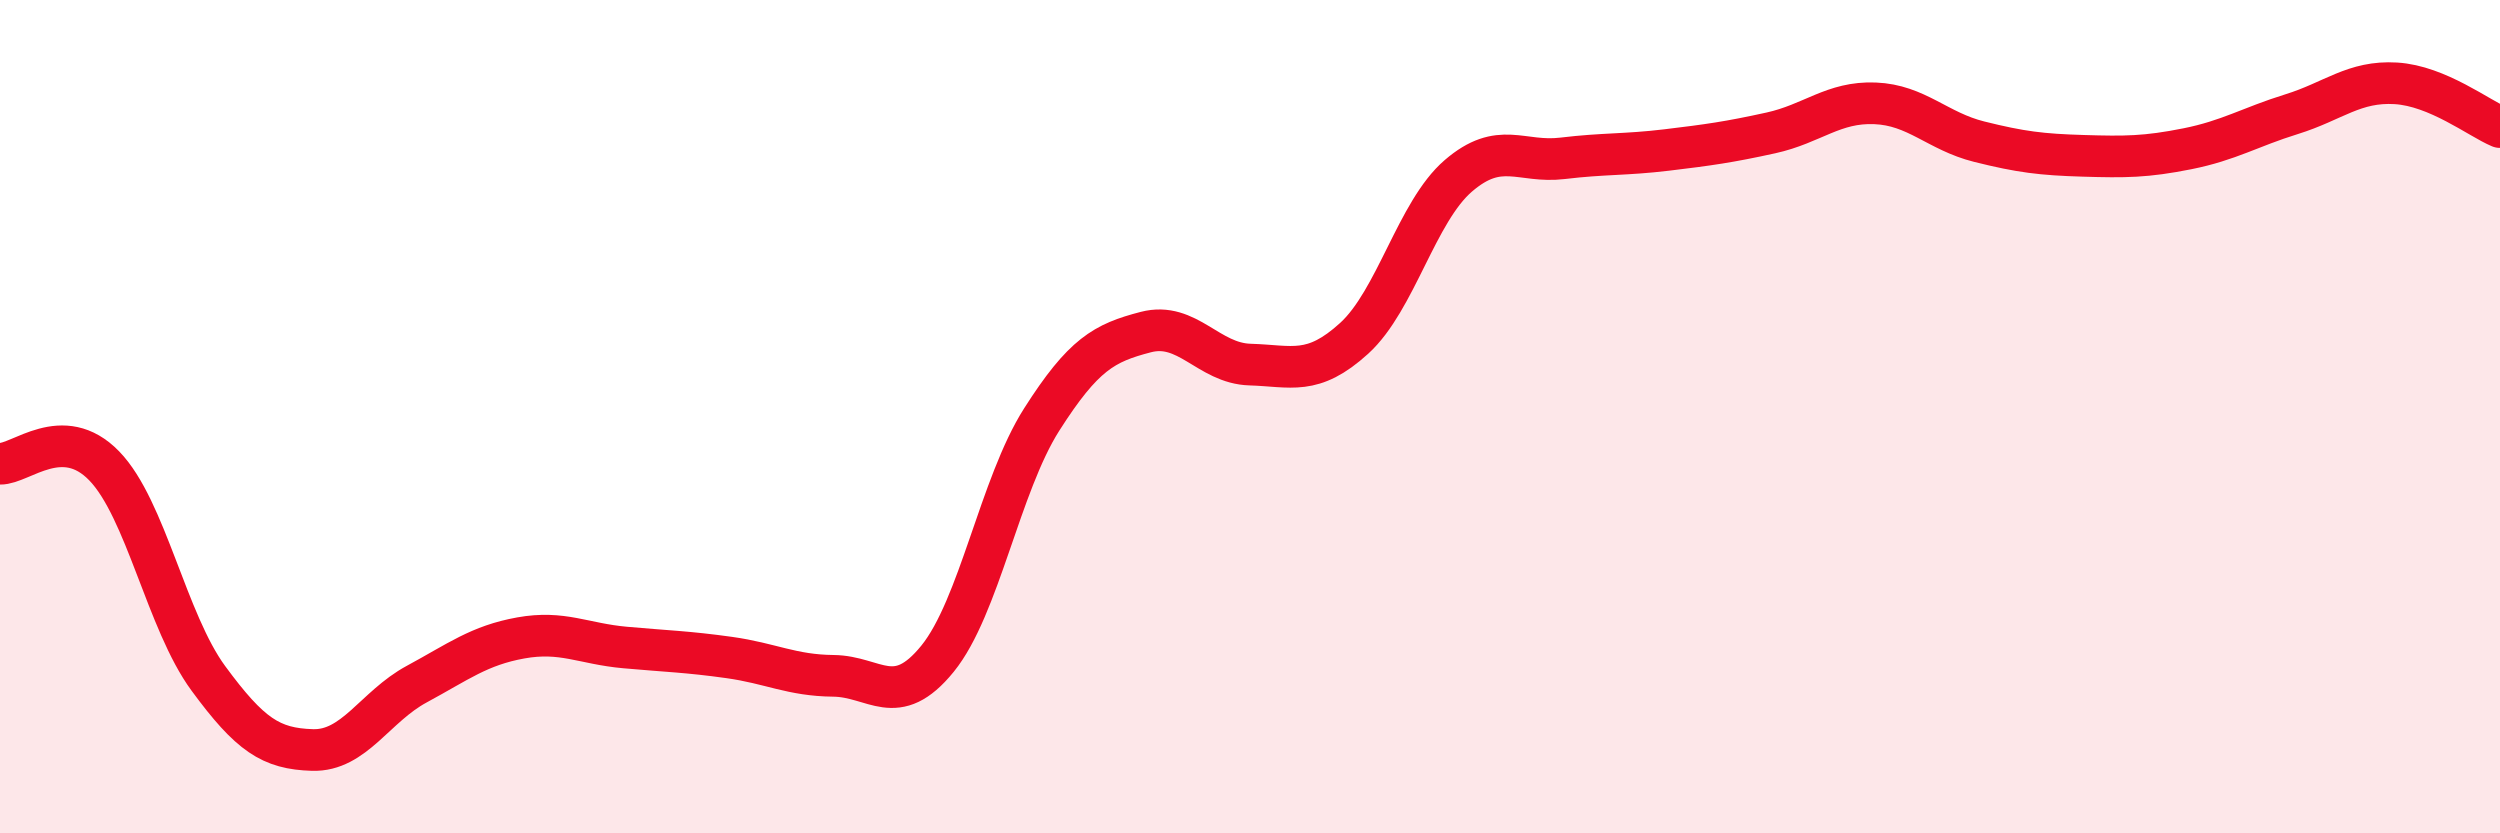 
    <svg width="60" height="20" viewBox="0 0 60 20" xmlns="http://www.w3.org/2000/svg">
      <path
        d="M 0,11.13 C 0.5,11.14 1.5,10.15 2.5,11.18 C 3.5,12.21 4,14.92 5,16.28 C 6,17.64 6.5,17.97 7.5,18 C 8.5,18.03 9,16.96 10,16.42 C 11,15.88 11.5,15.49 12.5,15.31 C 13.5,15.13 14,15.45 15,15.54 C 16,15.63 16.5,15.64 17.5,15.78 C 18.5,15.92 19,16.21 20,16.22 C 21,16.23 21.5,17.04 22.5,15.81 C 23.5,14.58 24,11.64 25,10.07 C 26,8.5 26.5,8.23 27.5,7.97 C 28.5,7.71 29,8.72 30,8.75 C 31,8.78 31.5,9.03 32.5,8.12 C 33.5,7.21 34,5.08 35,4.22 C 36,3.36 36.5,3.92 37.5,3.8 C 38.5,3.68 39,3.72 40,3.6 C 41,3.48 41.5,3.41 42.5,3.19 C 43.5,2.97 44,2.44 45,2.48 C 46,2.52 46.5,3.15 47.5,3.4 C 48.5,3.65 49,3.71 50,3.74 C 51,3.77 51.5,3.77 52.5,3.57 C 53.5,3.37 54,3.05 55,2.74 C 56,2.43 56.5,1.94 57.5,2 C 58.5,2.06 59.5,2.84 60,3.05L60 20L0 20Z"
        fill="#EB0A25"
        opacity="0.1"
        stroke-linecap="round"
        stroke-linejoin="round"
      />
      <path
        d="M 0,11.13 C 0.5,11.14 1.5,10.15 2.5,11.18 C 3.5,12.21 4,14.92 5,16.28 C 6,17.64 6.5,17.97 7.5,18 C 8.5,18.03 9,16.96 10,16.42 C 11,15.88 11.5,15.49 12.5,15.31 C 13.5,15.13 14,15.45 15,15.54 C 16,15.63 16.5,15.64 17.5,15.78 C 18.5,15.92 19,16.21 20,16.22 C 21,16.23 21.5,17.04 22.5,15.81 C 23.5,14.58 24,11.64 25,10.07 C 26,8.5 26.5,8.23 27.5,7.97 C 28.5,7.71 29,8.72 30,8.75 C 31,8.78 31.5,9.03 32.5,8.12 C 33.5,7.21 34,5.08 35,4.22 C 36,3.36 36.5,3.92 37.5,3.8 C 38.5,3.68 39,3.72 40,3.6 C 41,3.48 41.5,3.41 42.5,3.19 C 43.5,2.97 44,2.44 45,2.48 C 46,2.52 46.5,3.15 47.5,3.4 C 48.5,3.65 49,3.71 50,3.74 C 51,3.77 51.5,3.77 52.5,3.57 C 53.5,3.37 54,3.05 55,2.74 C 56,2.43 56.5,1.94 57.5,2 C 58.5,2.06 59.5,2.84 60,3.05"
        stroke="#EB0A25"
        stroke-width="1"
        fill="none"
        stroke-linecap="round"
        stroke-linejoin="round"
      />
    </svg>
  